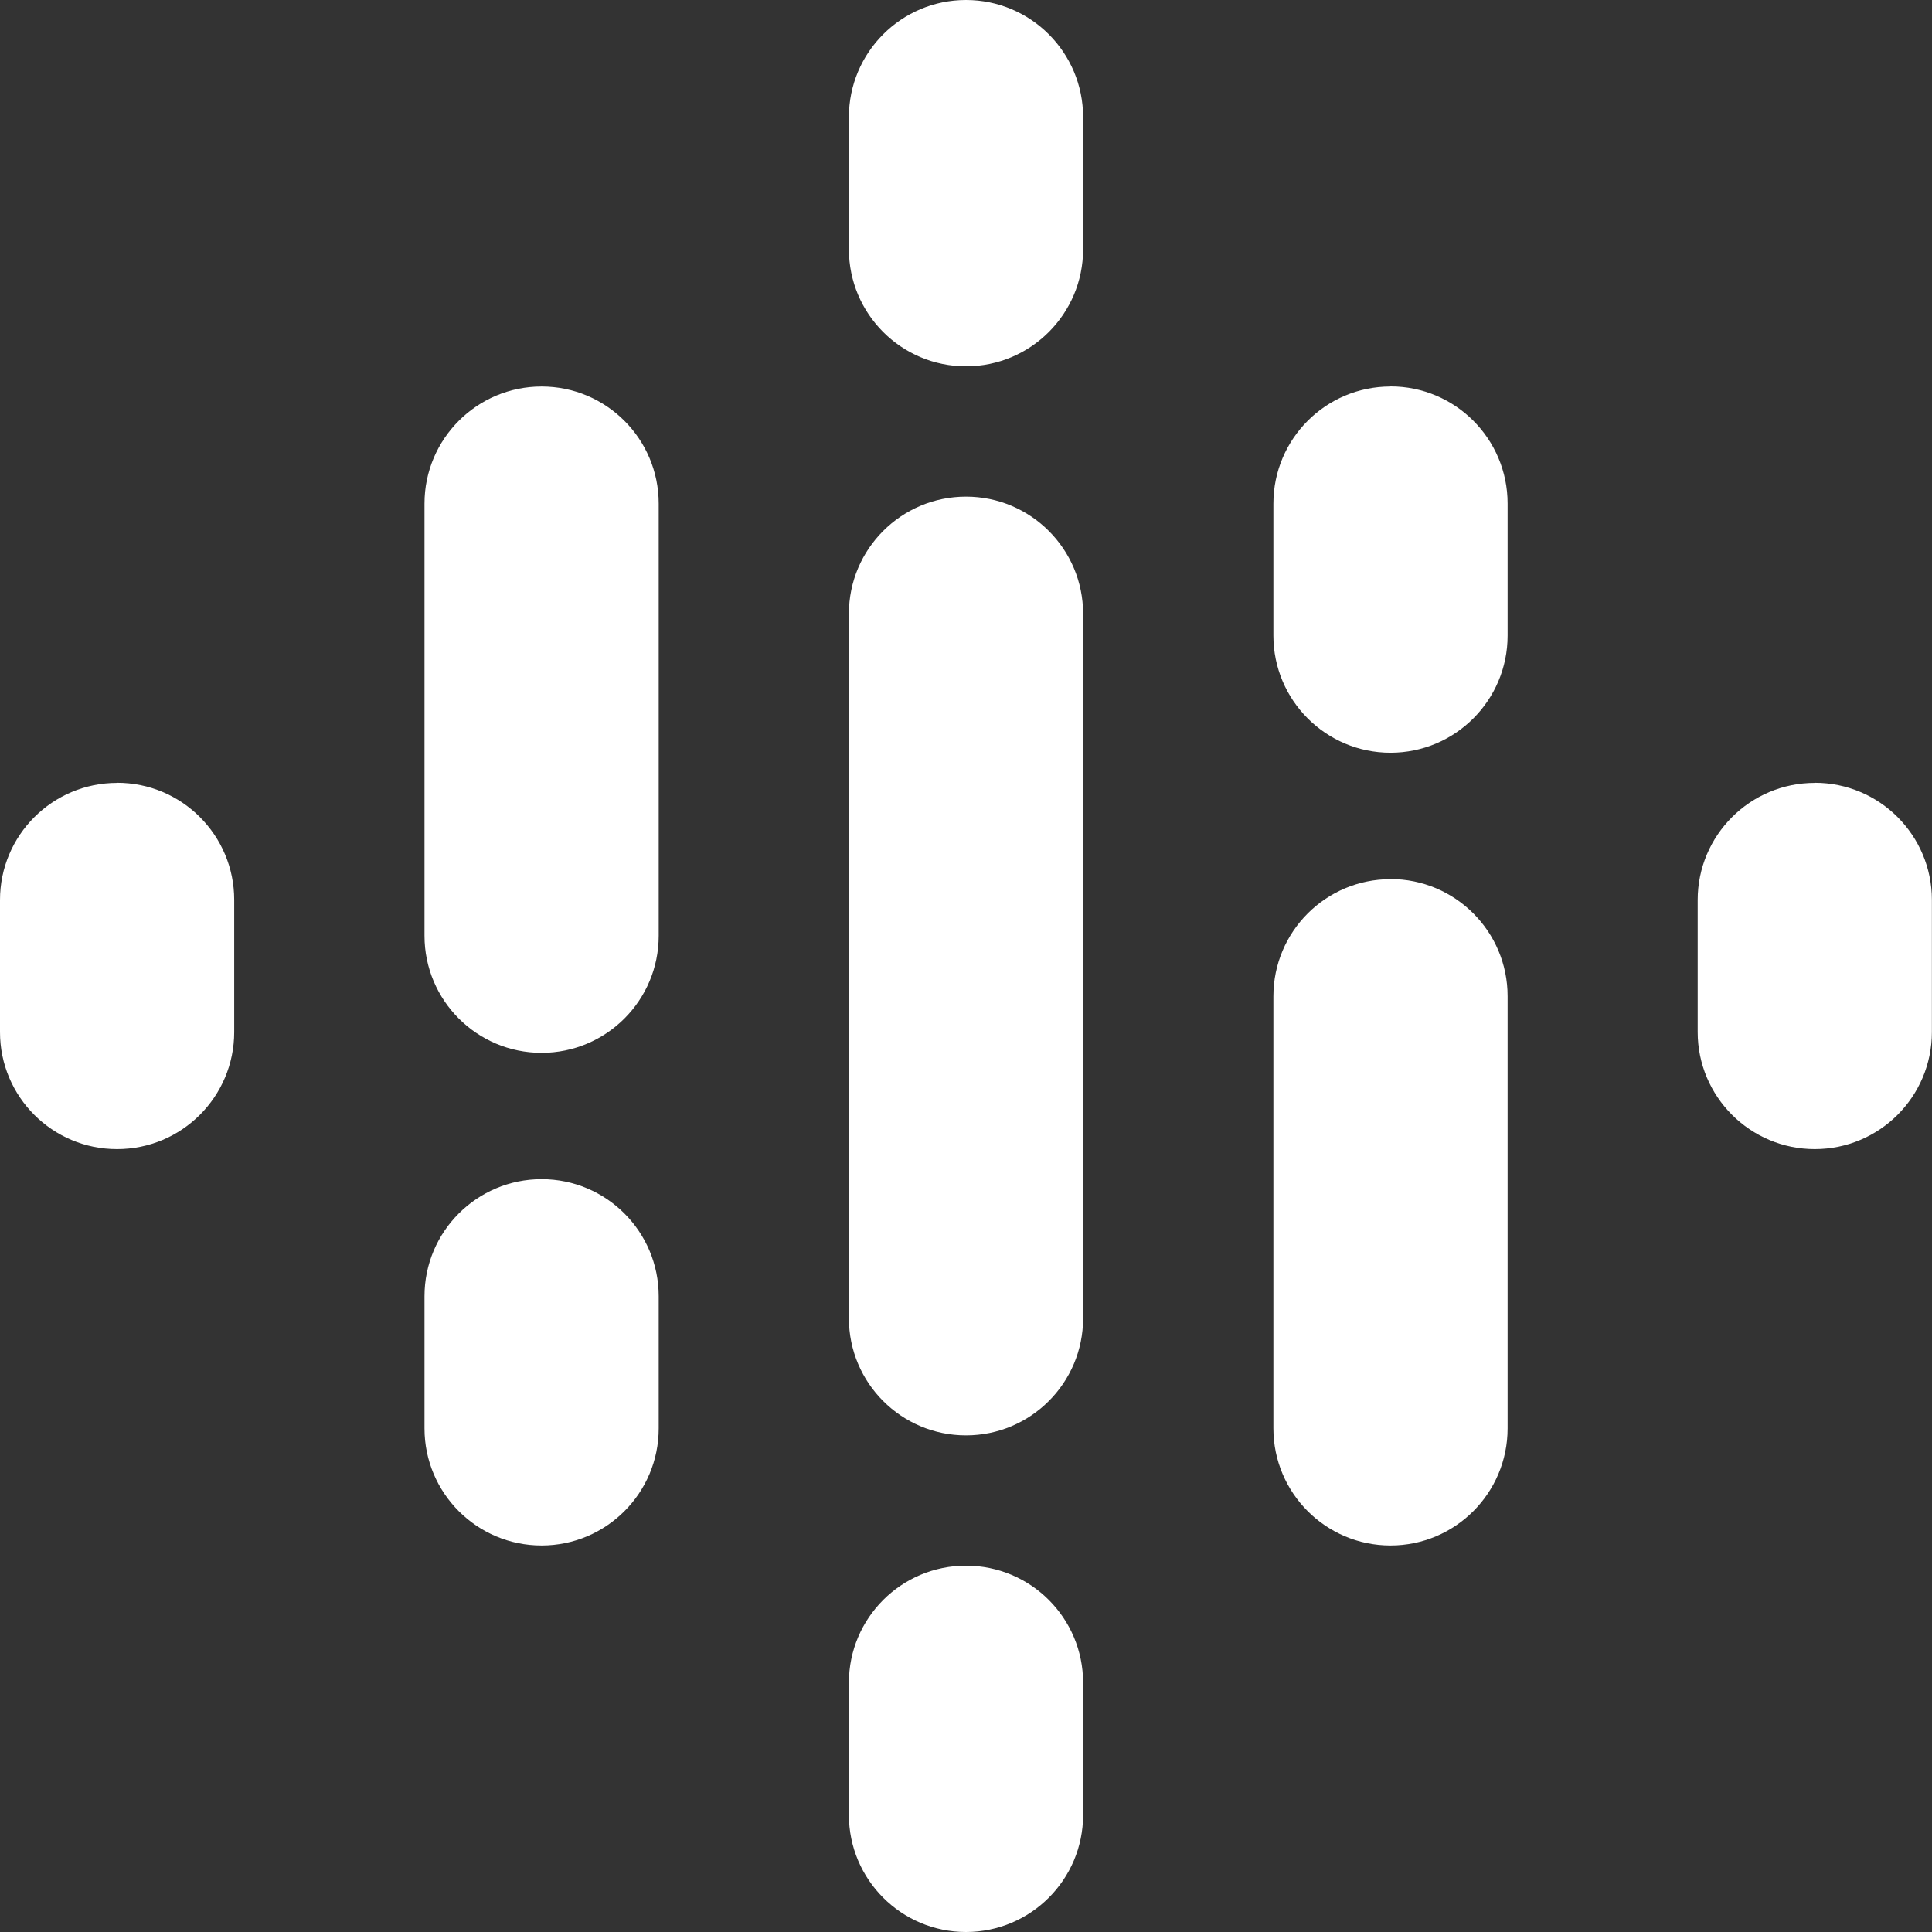 <svg viewBox="0 0 18 18" fill="none" xmlns="http://www.w3.org/2000/svg">
  <rect x="0" y="0" width="18" height="18" fill="#333333" stroke="none"/>
  <path fill-rule="evenodd" clip-rule="evenodd" d="M1.091 7.293c.603 0 1.091.489 1.091 1.091v1.231c0 .603-.489 1.091-1.091 1.091C.489 10.707 0 10.218 0 9.616V8.385c0-.603.489-1.091 1.091-1.091Zm15.817 0c.603 0 1.091.489 1.091 1.091v1.231c0 .603-.489 1.091-1.091 1.091s-1.091-.489-1.091-1.091V8.385c0-.603.489-1.091 1.091-1.091ZM5.046 3.601c.603 0 1.091.489 1.091 1.091v4.026c0 .603-.489 1.091-1.091 1.091-.603 0-1.091-.489-1.091-1.091V4.692c0-.603.489-1.091 1.091-1.091Zm0 7.385c.603 0 1.091.489 1.091 1.091v1.231c0 .603-.489 1.091-1.091 1.091-.603 0-1.091-.489-1.091-1.091v-1.231c0-.603.489-1.091 1.091-1.091Zm7.909-7.386c.603 0 1.091.489 1.091 1.091v1.231c0 .603-.489 1.091-1.091 1.091s-1.091-.489-1.091-1.091V4.692c0-.603.489-1.091 1.091-1.091Zm0 4.59c.603 0 1.091.489 1.091 1.091V13.308c0 .603-.489 1.091-1.091 1.091s-1.091-.489-1.091-1.091V9.282c0-.603.489-1.091 1.091-1.091ZM9 0c.603 0 1.091.489 1.091 1.091v1.231c0 .603-.489 1.091-1.091 1.091-.603 0-1.091-.489-1.091-1.091V1.091C7.909.489 8.397 0 9 0Zm0 4.627c.603 0 1.091.489 1.091 1.091v6.564c0 .603-.489 1.091-1.091 1.091-.603 0-1.091-.489-1.091-1.091V5.718c0-.603.489-1.091 1.091-1.091Zm0 9.96c.603 0 1.091.488 1.091 1.091v1.231c0 .603-.489 1.091-1.091 1.091-.603 0-1.091-.489-1.091-1.091v-1.231c0-.603.489-1.091 1.091-1.091Z" fill="#fff"/>
</svg>
